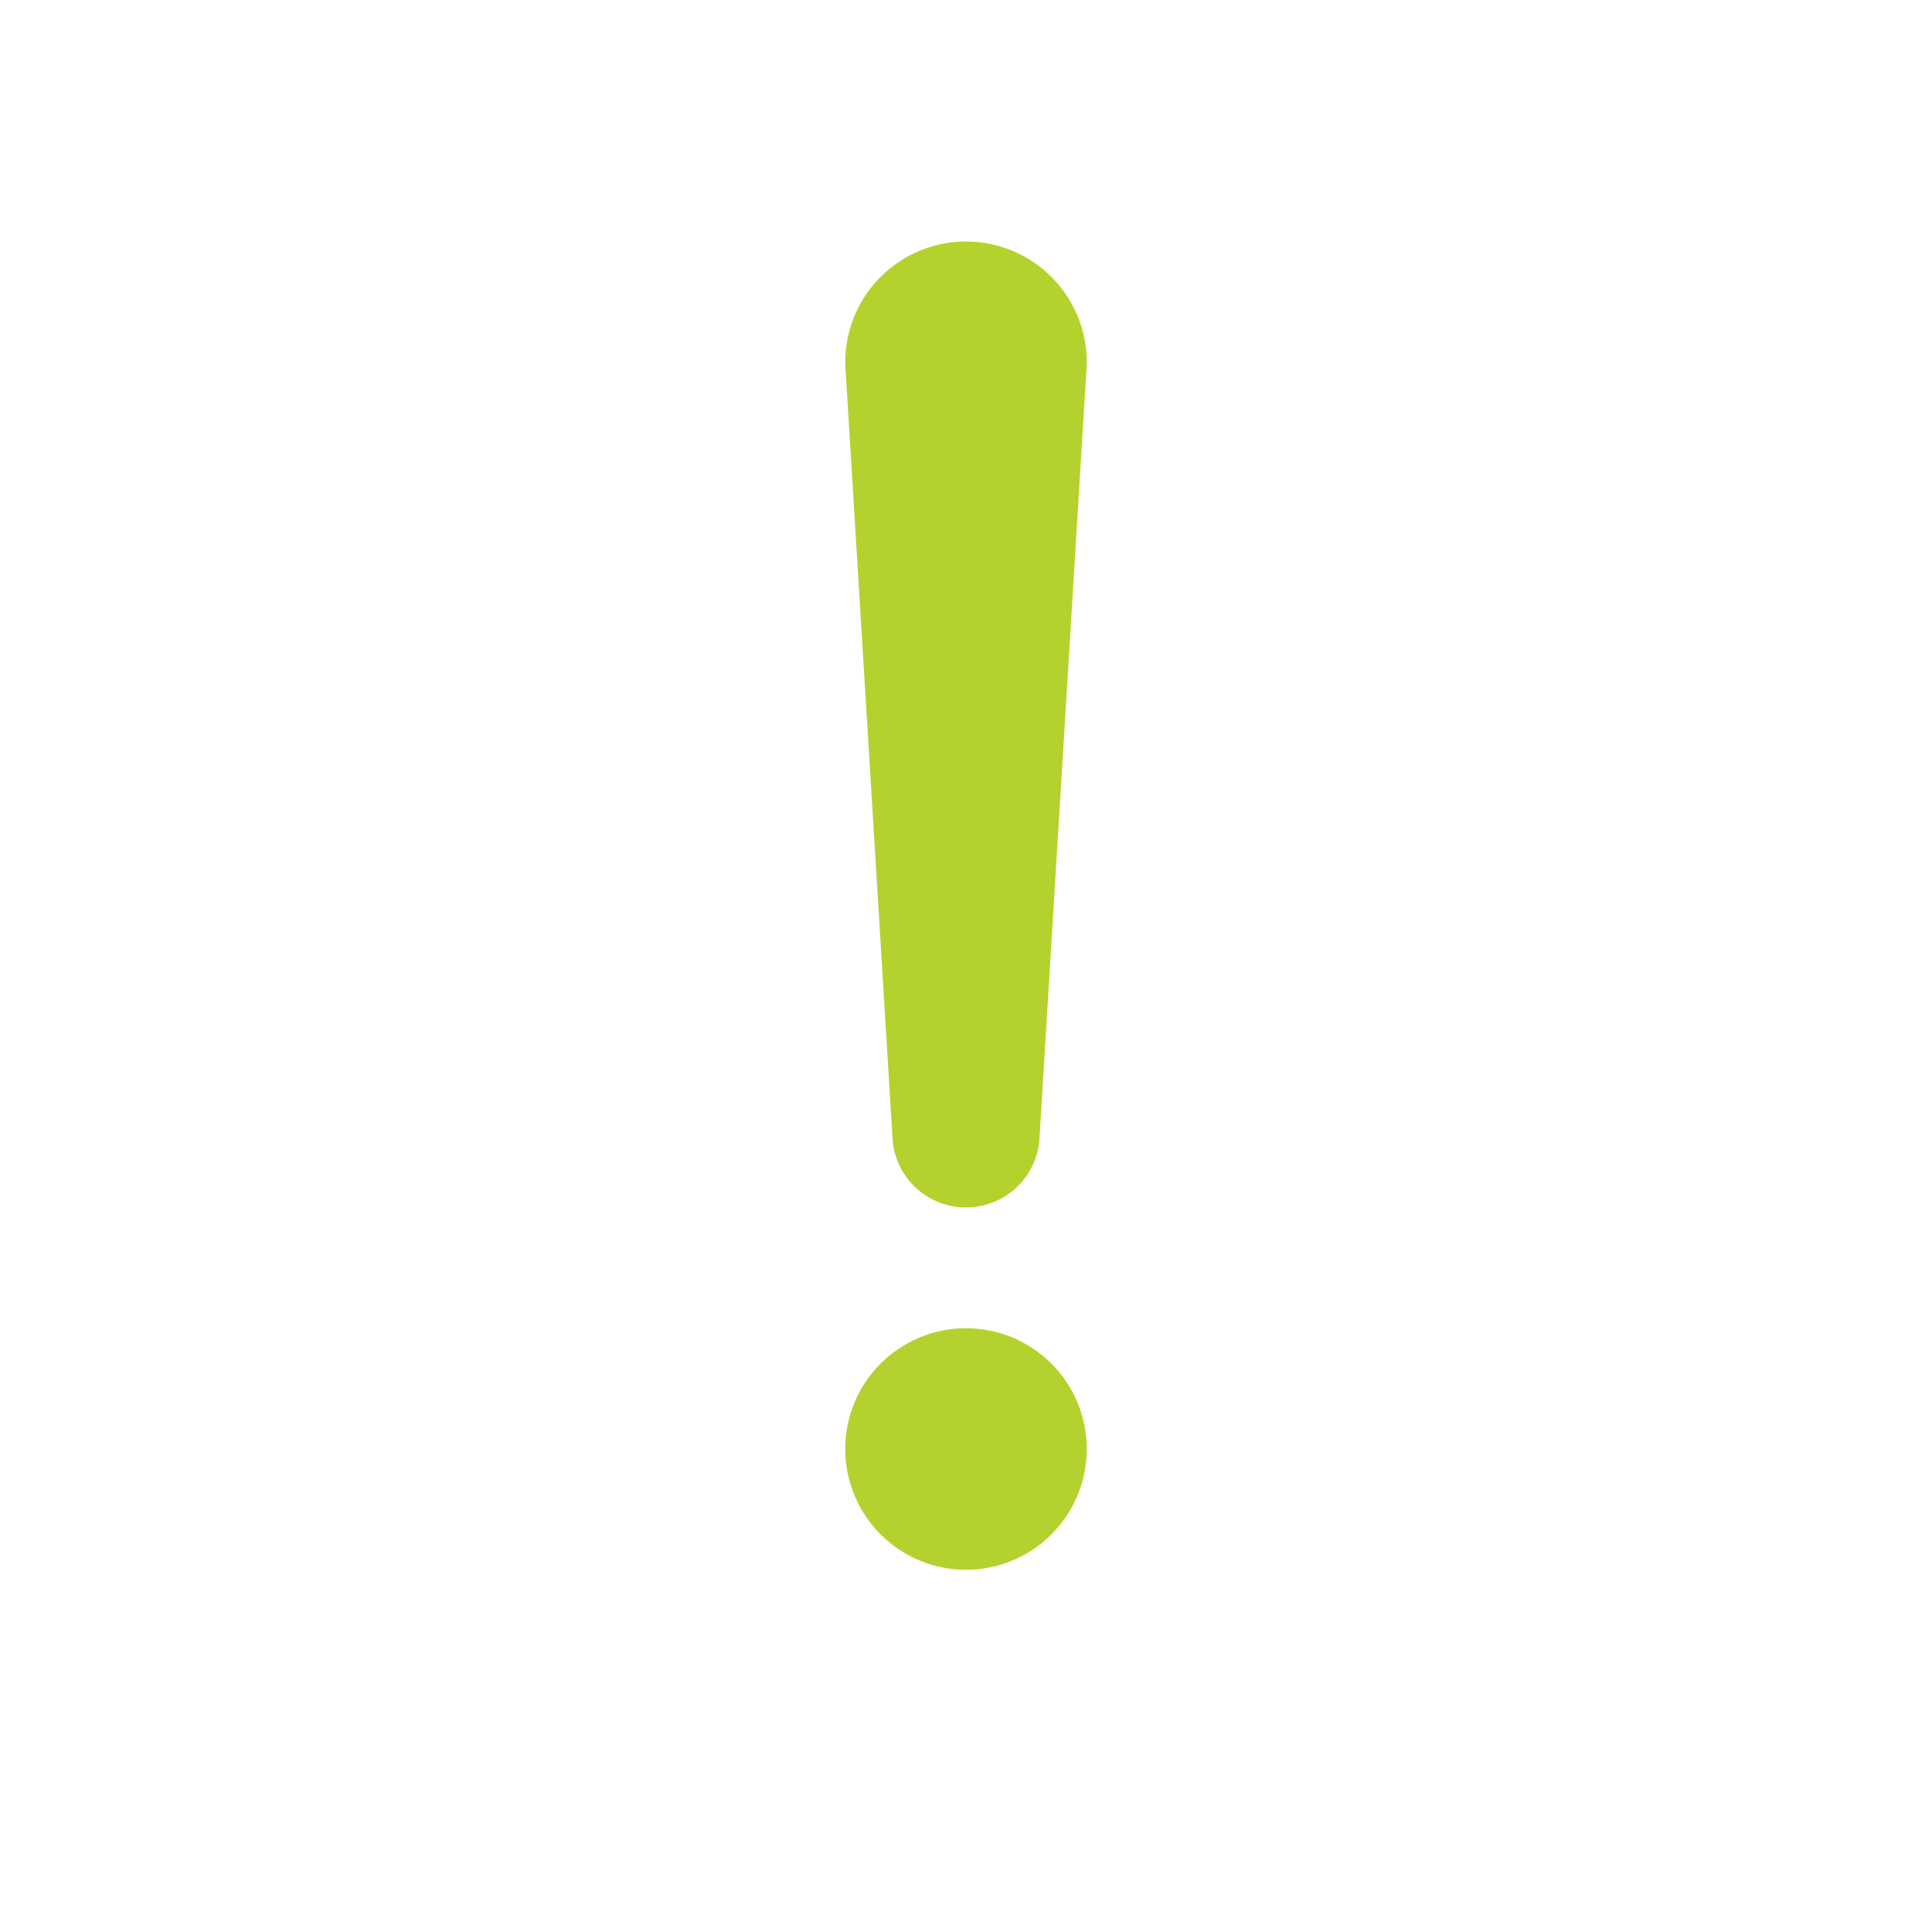 <svg class="bi bi-exclamation-lg" fill="currentColor" height="16" viewBox="0 0 16 16" width="16" xmlns="http://www.w3.org/2000/svg"><path d="M7.005 3.1a1 1 0 1 1 1.99 0l-.388 6.35a.61.61 0 0 1-1.214 0L7.005 3.1ZM7 12a1 1 0 1 1 2 0 1 1 0 0 1-2 0Z" fill="#b4d22d" opacity="1" original-fill="#333333"></path></svg>